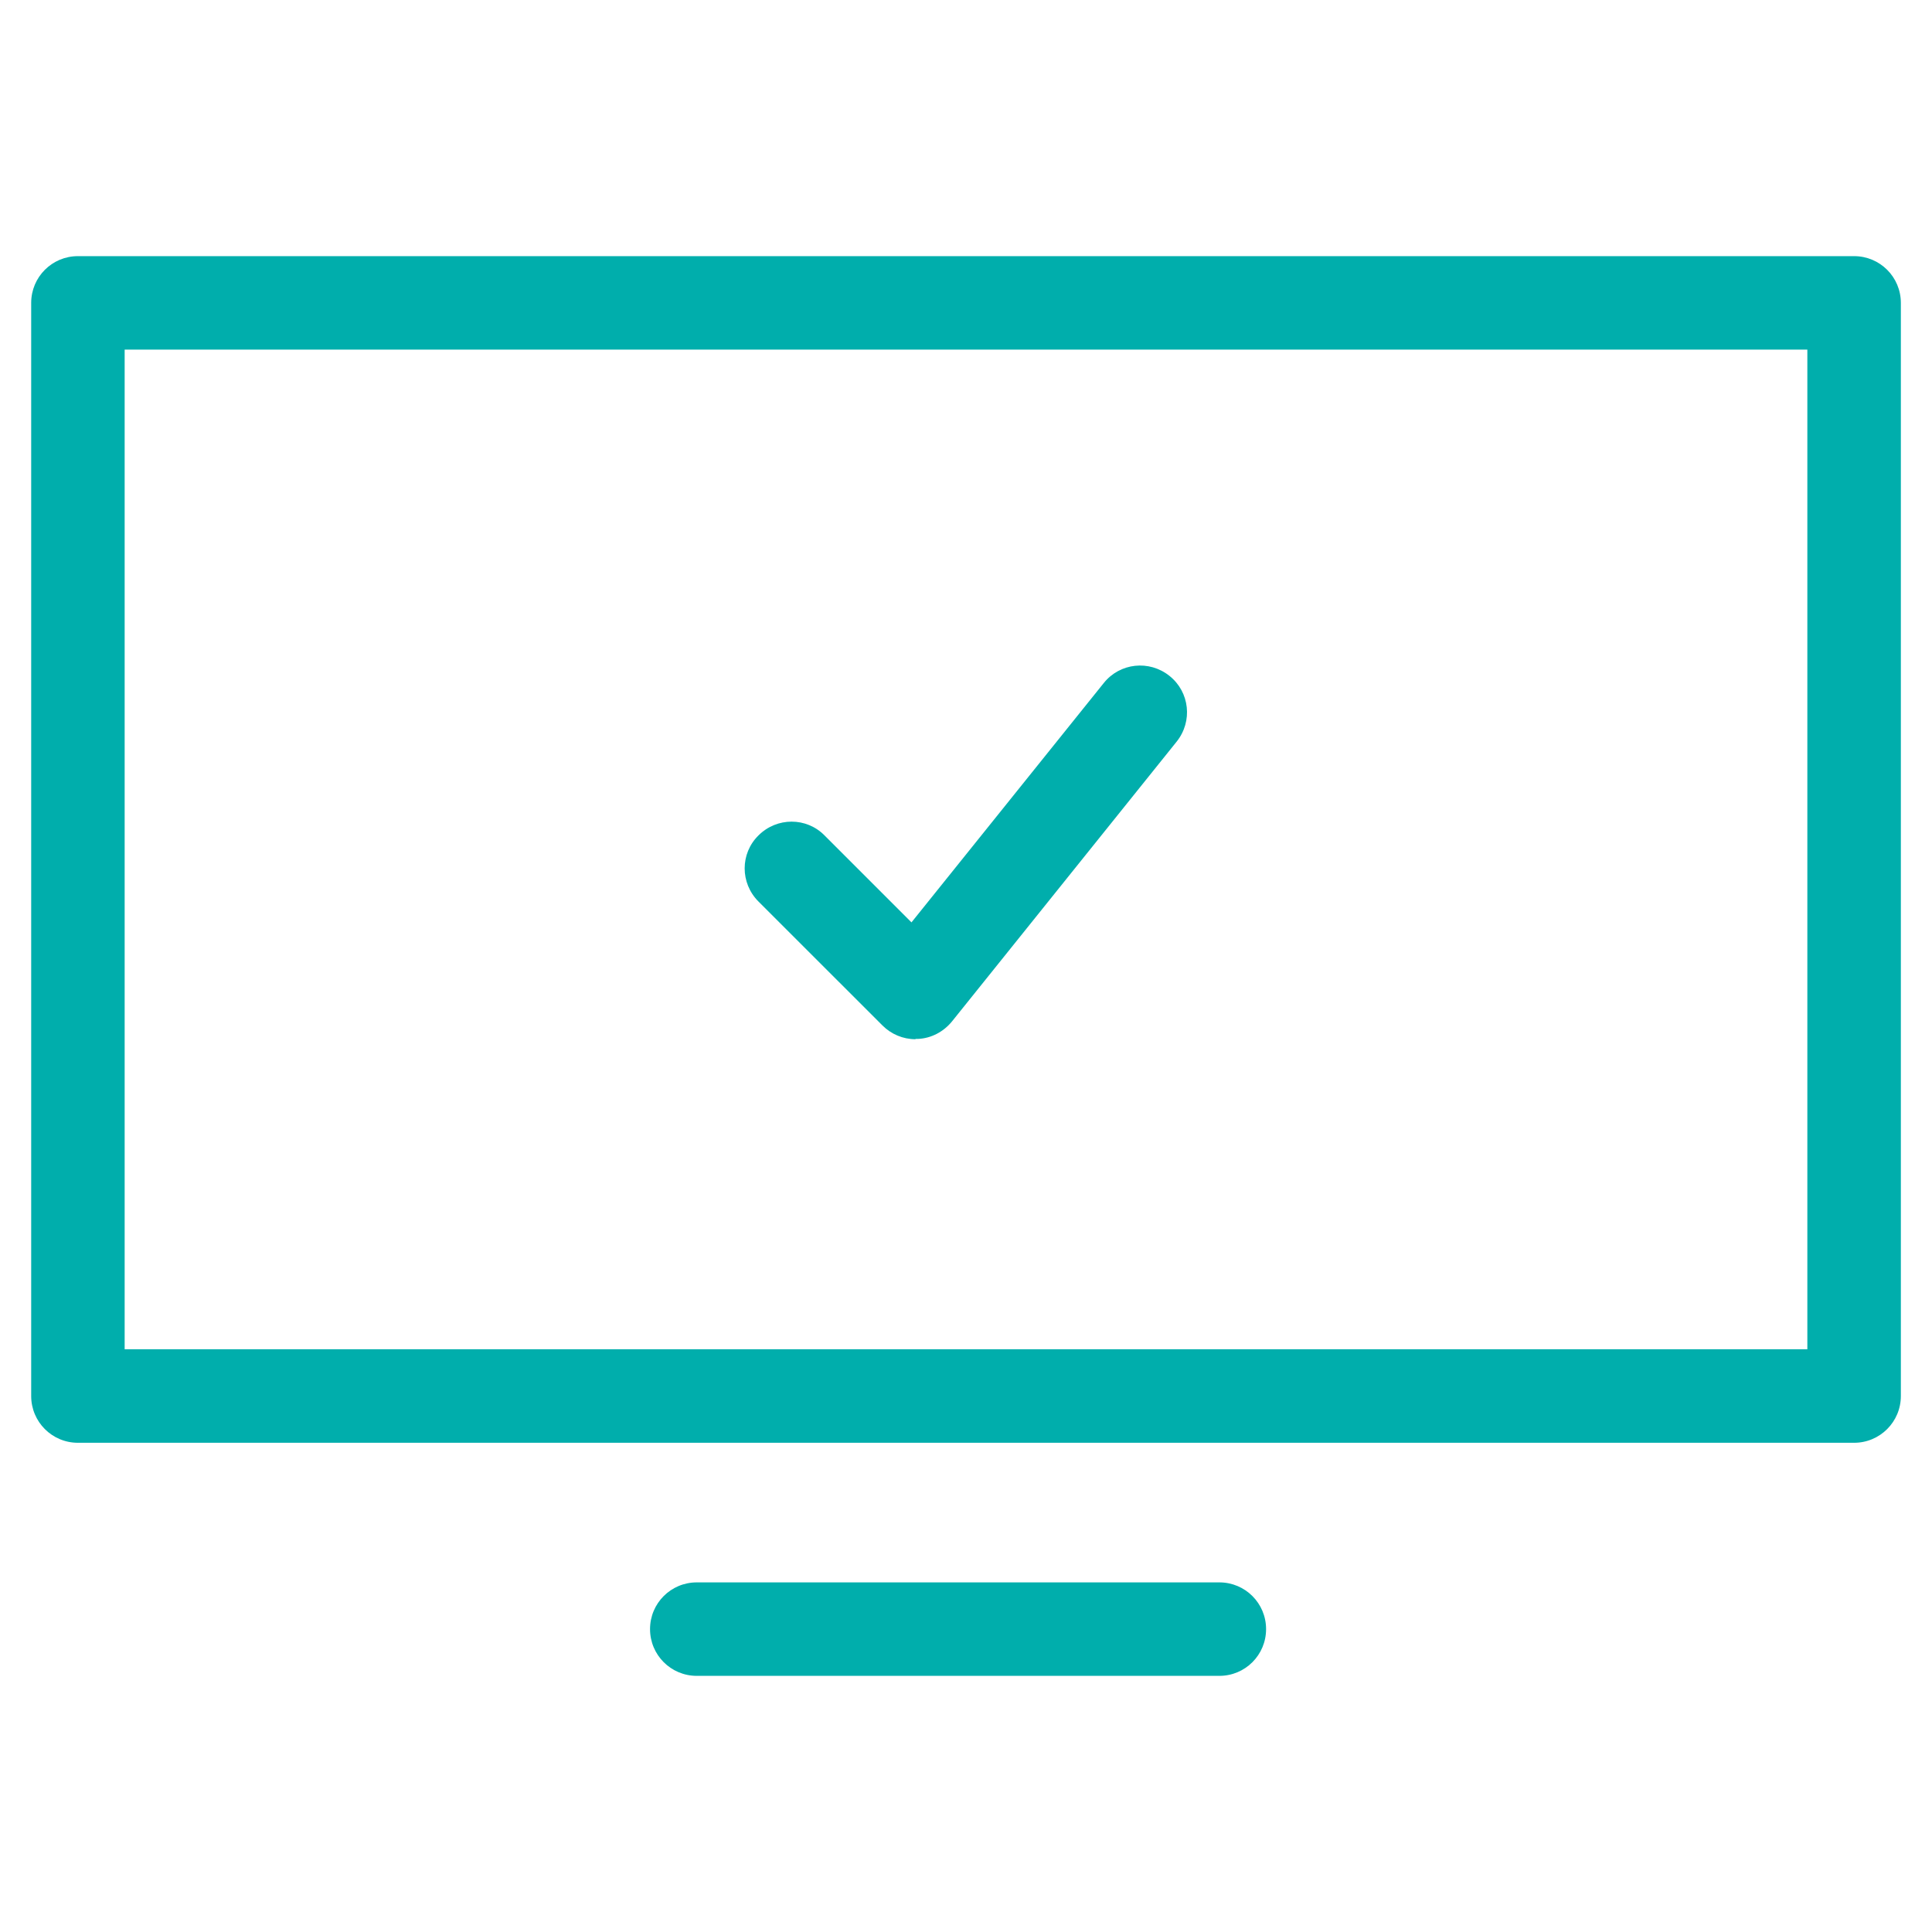 <svg width="50" height="50" viewBox="0 0 50 50" fill="none" xmlns="http://www.w3.org/2000/svg">
<path d="M23.694 26.895C23.371 26.895 23.065 26.766 22.839 26.54L19.629 23.331C19.153 22.855 19.153 22.089 19.629 21.621C20.105 21.145 20.871 21.145 21.339 21.621L23.589 23.871L28.565 17.677C28.984 17.153 29.742 17.073 30.266 17.492C30.791 17.911 30.871 18.669 30.452 19.193L24.637 26.435C24.419 26.701 24.105 26.871 23.758 26.887C23.734 26.887 23.718 26.887 23.694 26.887V26.895Z" fill="#00AEAC"/>
<path d="M47.984 37.339H2.016C1.347 37.339 0.807 36.798 0.807 36.129V7.839C0.807 7.169 1.347 6.629 2.016 6.629H47.984C48.653 6.629 49.194 7.169 49.194 7.839V36.129C49.194 36.798 48.653 37.339 47.984 37.339ZM3.226 34.919H46.774V9.048H3.226V34.919Z" fill="#00AEAC"/>
<path d="M31.557 43.371H18.032C17.363 43.371 16.823 42.831 16.823 42.161C16.823 41.492 17.363 40.952 18.032 40.952H31.557C32.226 40.952 32.766 41.492 32.766 42.161C32.766 42.831 32.226 43.371 31.557 43.371Z" fill="#00AEAC"/>
</svg>

